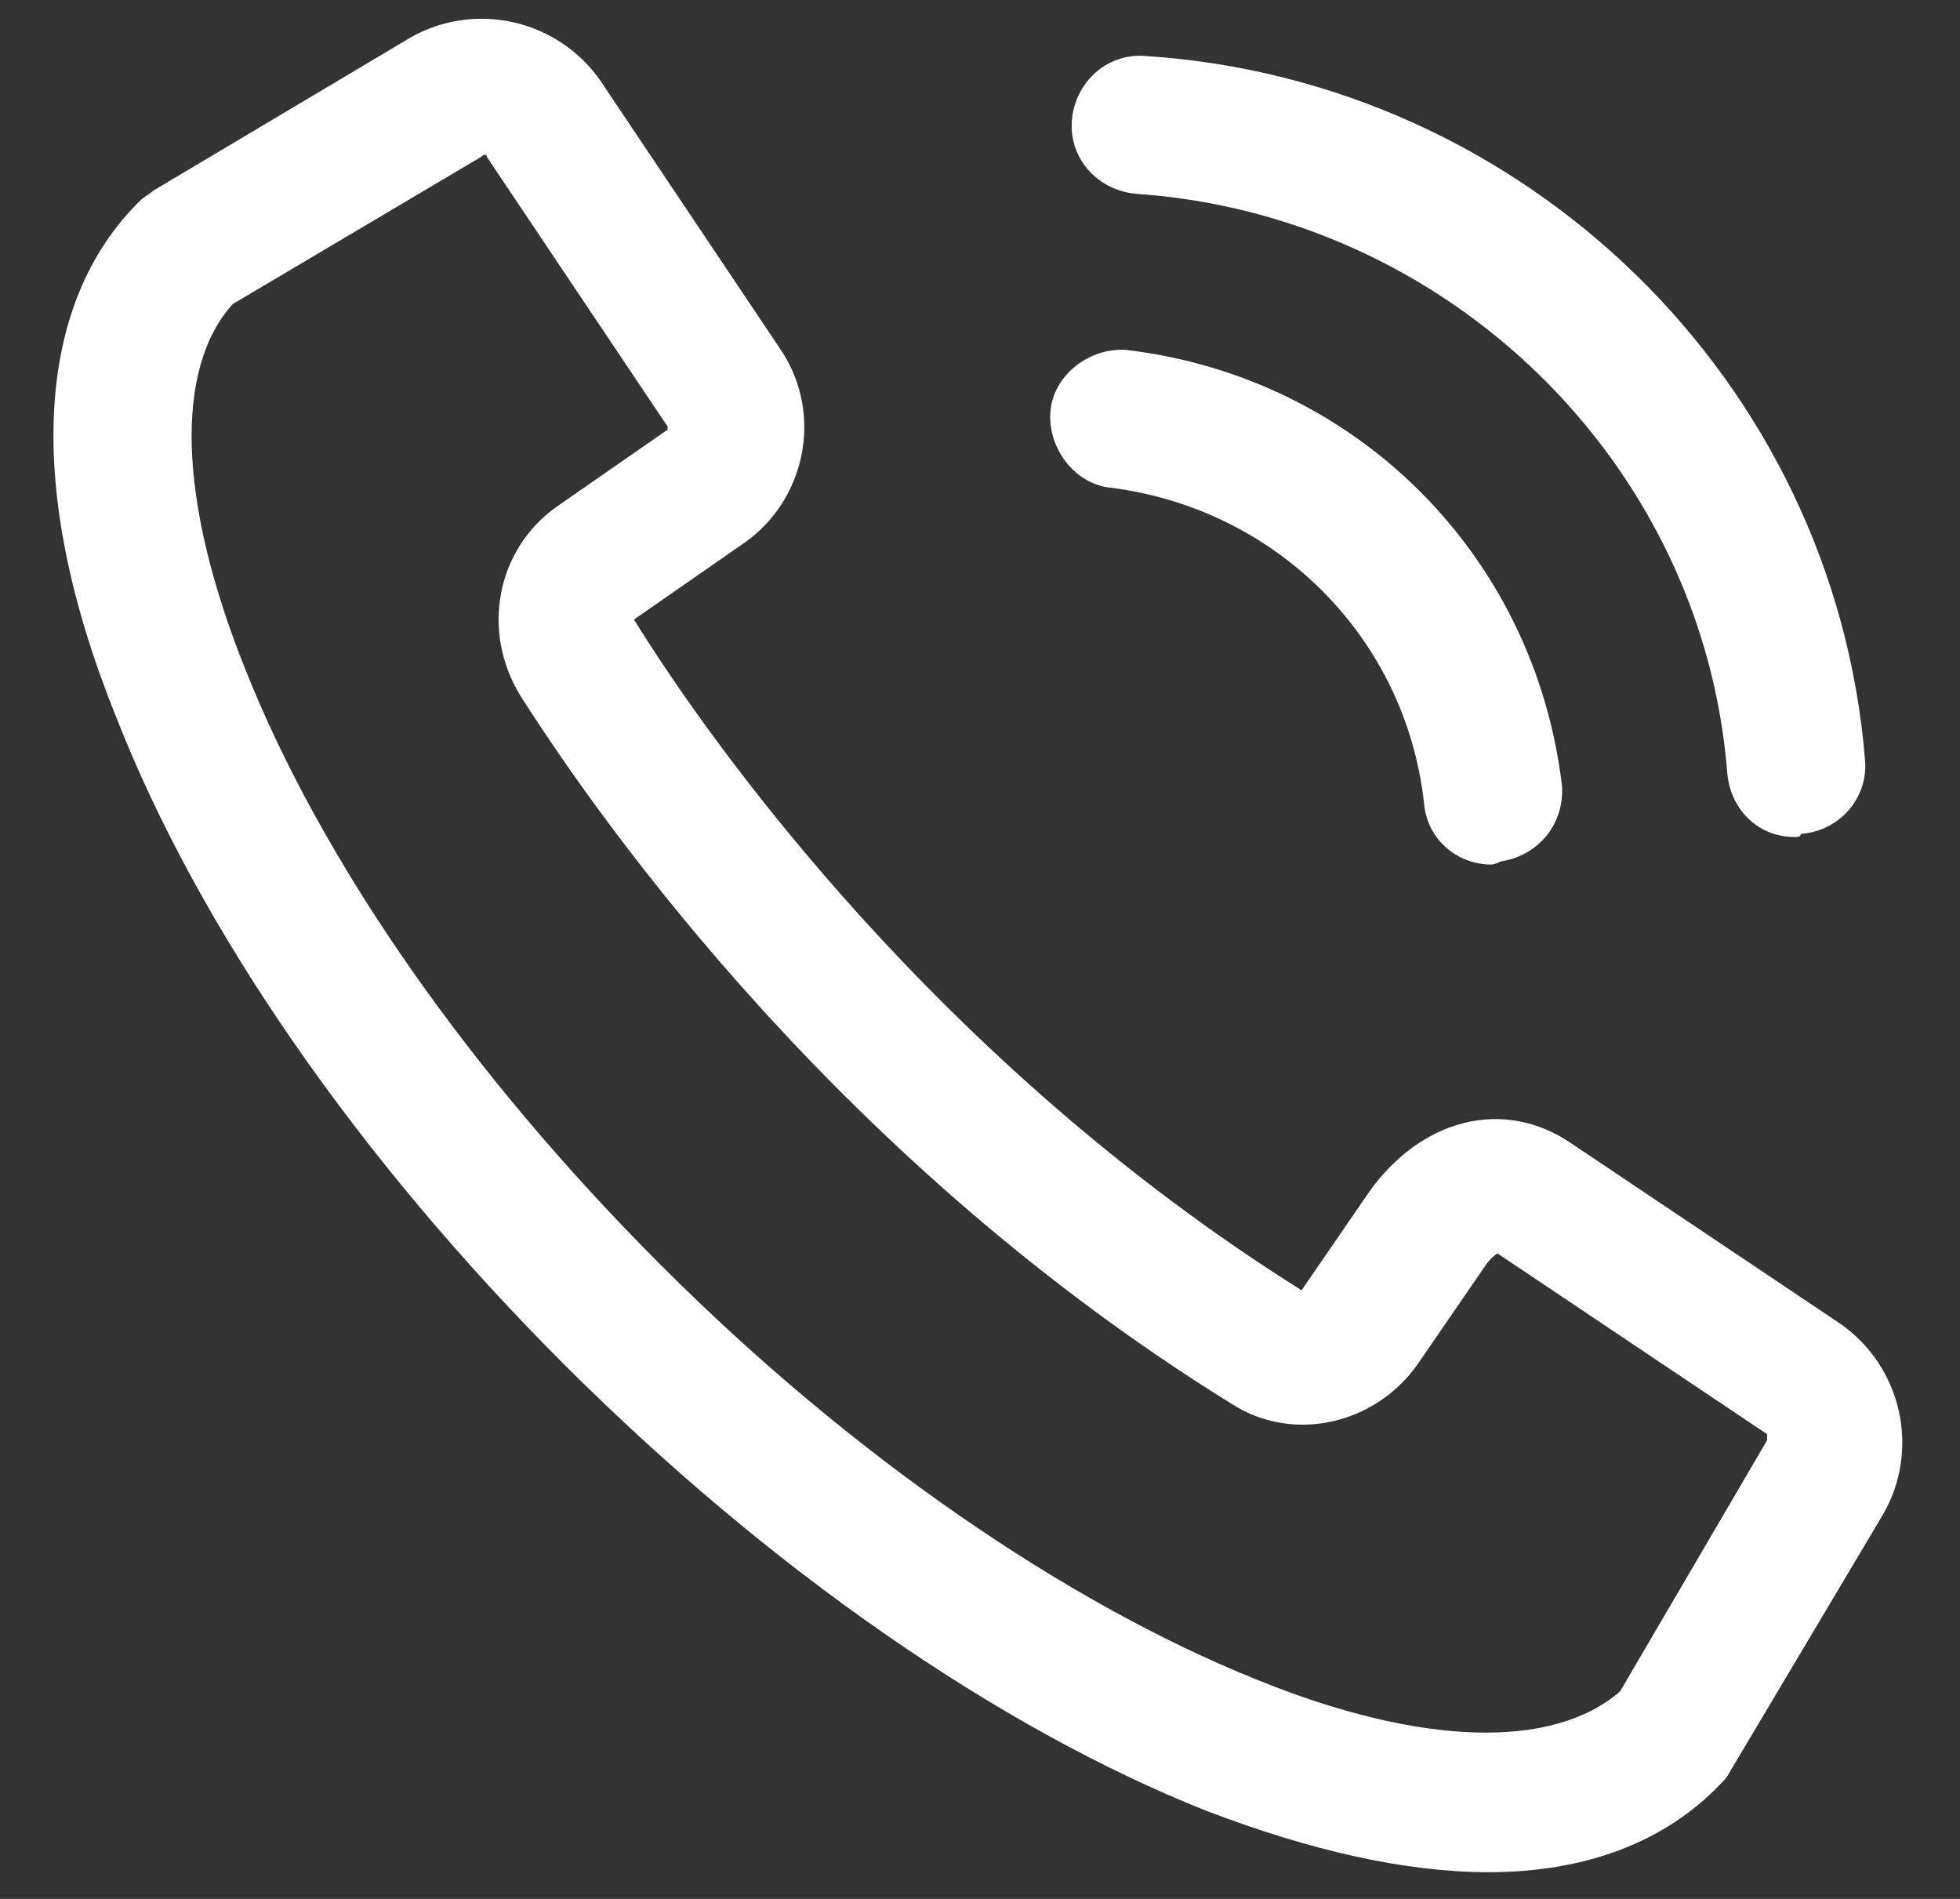 <svg width="32" height="31" viewBox="0 0 32 31" fill="none" xmlns="http://www.w3.org/2000/svg">
<rect x="0" y="0" width="32" height="31" fill="#333333" stroke="none"/>
<path d="M24.3 30.564C22.95 30.564 21.4 30.213 19.7 29.564C16.3 28.213 12.55 25.613 9.2 22.264C5.85 18.913 3.25 15.164 1.9 11.713C0.4 8.014 0.55 4.964 2.3 3.264C2.35 3.214 2.45 3.164 2.5 3.114L6.7 0.614C7.75 0.014 9.1 0.314 9.8 1.314L12.75 5.714C13.45 6.764 13.15 8.164 12.15 8.864L10.35 10.114C11.65 12.213 15.35 17.363 21.25 21.064L22.35 19.463C23.2 18.264 24.55 17.913 25.65 18.663L30.05 21.613C31.05 22.314 31.35 23.663 30.75 24.713L28.25 28.913C28.2 29.014 28.15 29.064 28.1 29.113C27.2 30.064 25.9 30.564 24.3 30.564ZM3.8 4.964C2.85 6.014 2.9 8.164 4 10.914C5.25 14.063 7.65 17.514 10.8 20.663C13.9 23.764 17.4 26.163 20.5 27.413C23.2 28.514 25.35 28.564 26.45 27.613L28.85 23.514C28.85 23.463 28.85 23.463 28.85 23.413L24.45 20.463C24.45 20.463 24.35 20.514 24.25 20.663L23.15 22.264C22.45 23.264 21.1 23.564 20.1 22.913C13.8 19.014 9.9 13.563 8.5 11.364C7.85 10.313 8.1 8.964 9.1 8.264L10.9 7.014V6.964L7.95 2.564C7.95 2.514 7.9 2.514 7.85 2.564L3.8 4.964Z" fill="white"/>
<path d="M29.3 13.664C28.7 13.664 28.25 13.214 28.2 12.614C27.8 7.564 23.65 3.514 18.55 3.164C17.95 3.114 17.45 2.614 17.5 1.964C17.55 1.364 18.05 0.864 18.7 0.914C24.9 1.314 29.95 6.214 30.45 12.414C30.5 13.014 30.05 13.564 29.4 13.614C29.4 13.664 29.35 13.664 29.3 13.664Z" fill="white"/>
<path d="M24.35 14.114C23.8 14.114 23.3 13.714 23.25 13.114C22.95 10.414 20.85 8.314 18.15 7.964C17.55 7.914 17.1 7.314 17.15 6.714C17.2 6.114 17.8 5.664 18.4 5.714C22.15 6.164 25.05 9.064 25.5 12.814C25.55 13.414 25.15 13.964 24.5 14.064C24.4 14.114 24.35 14.114 24.35 14.114Z" fill="white"/>
</svg>
